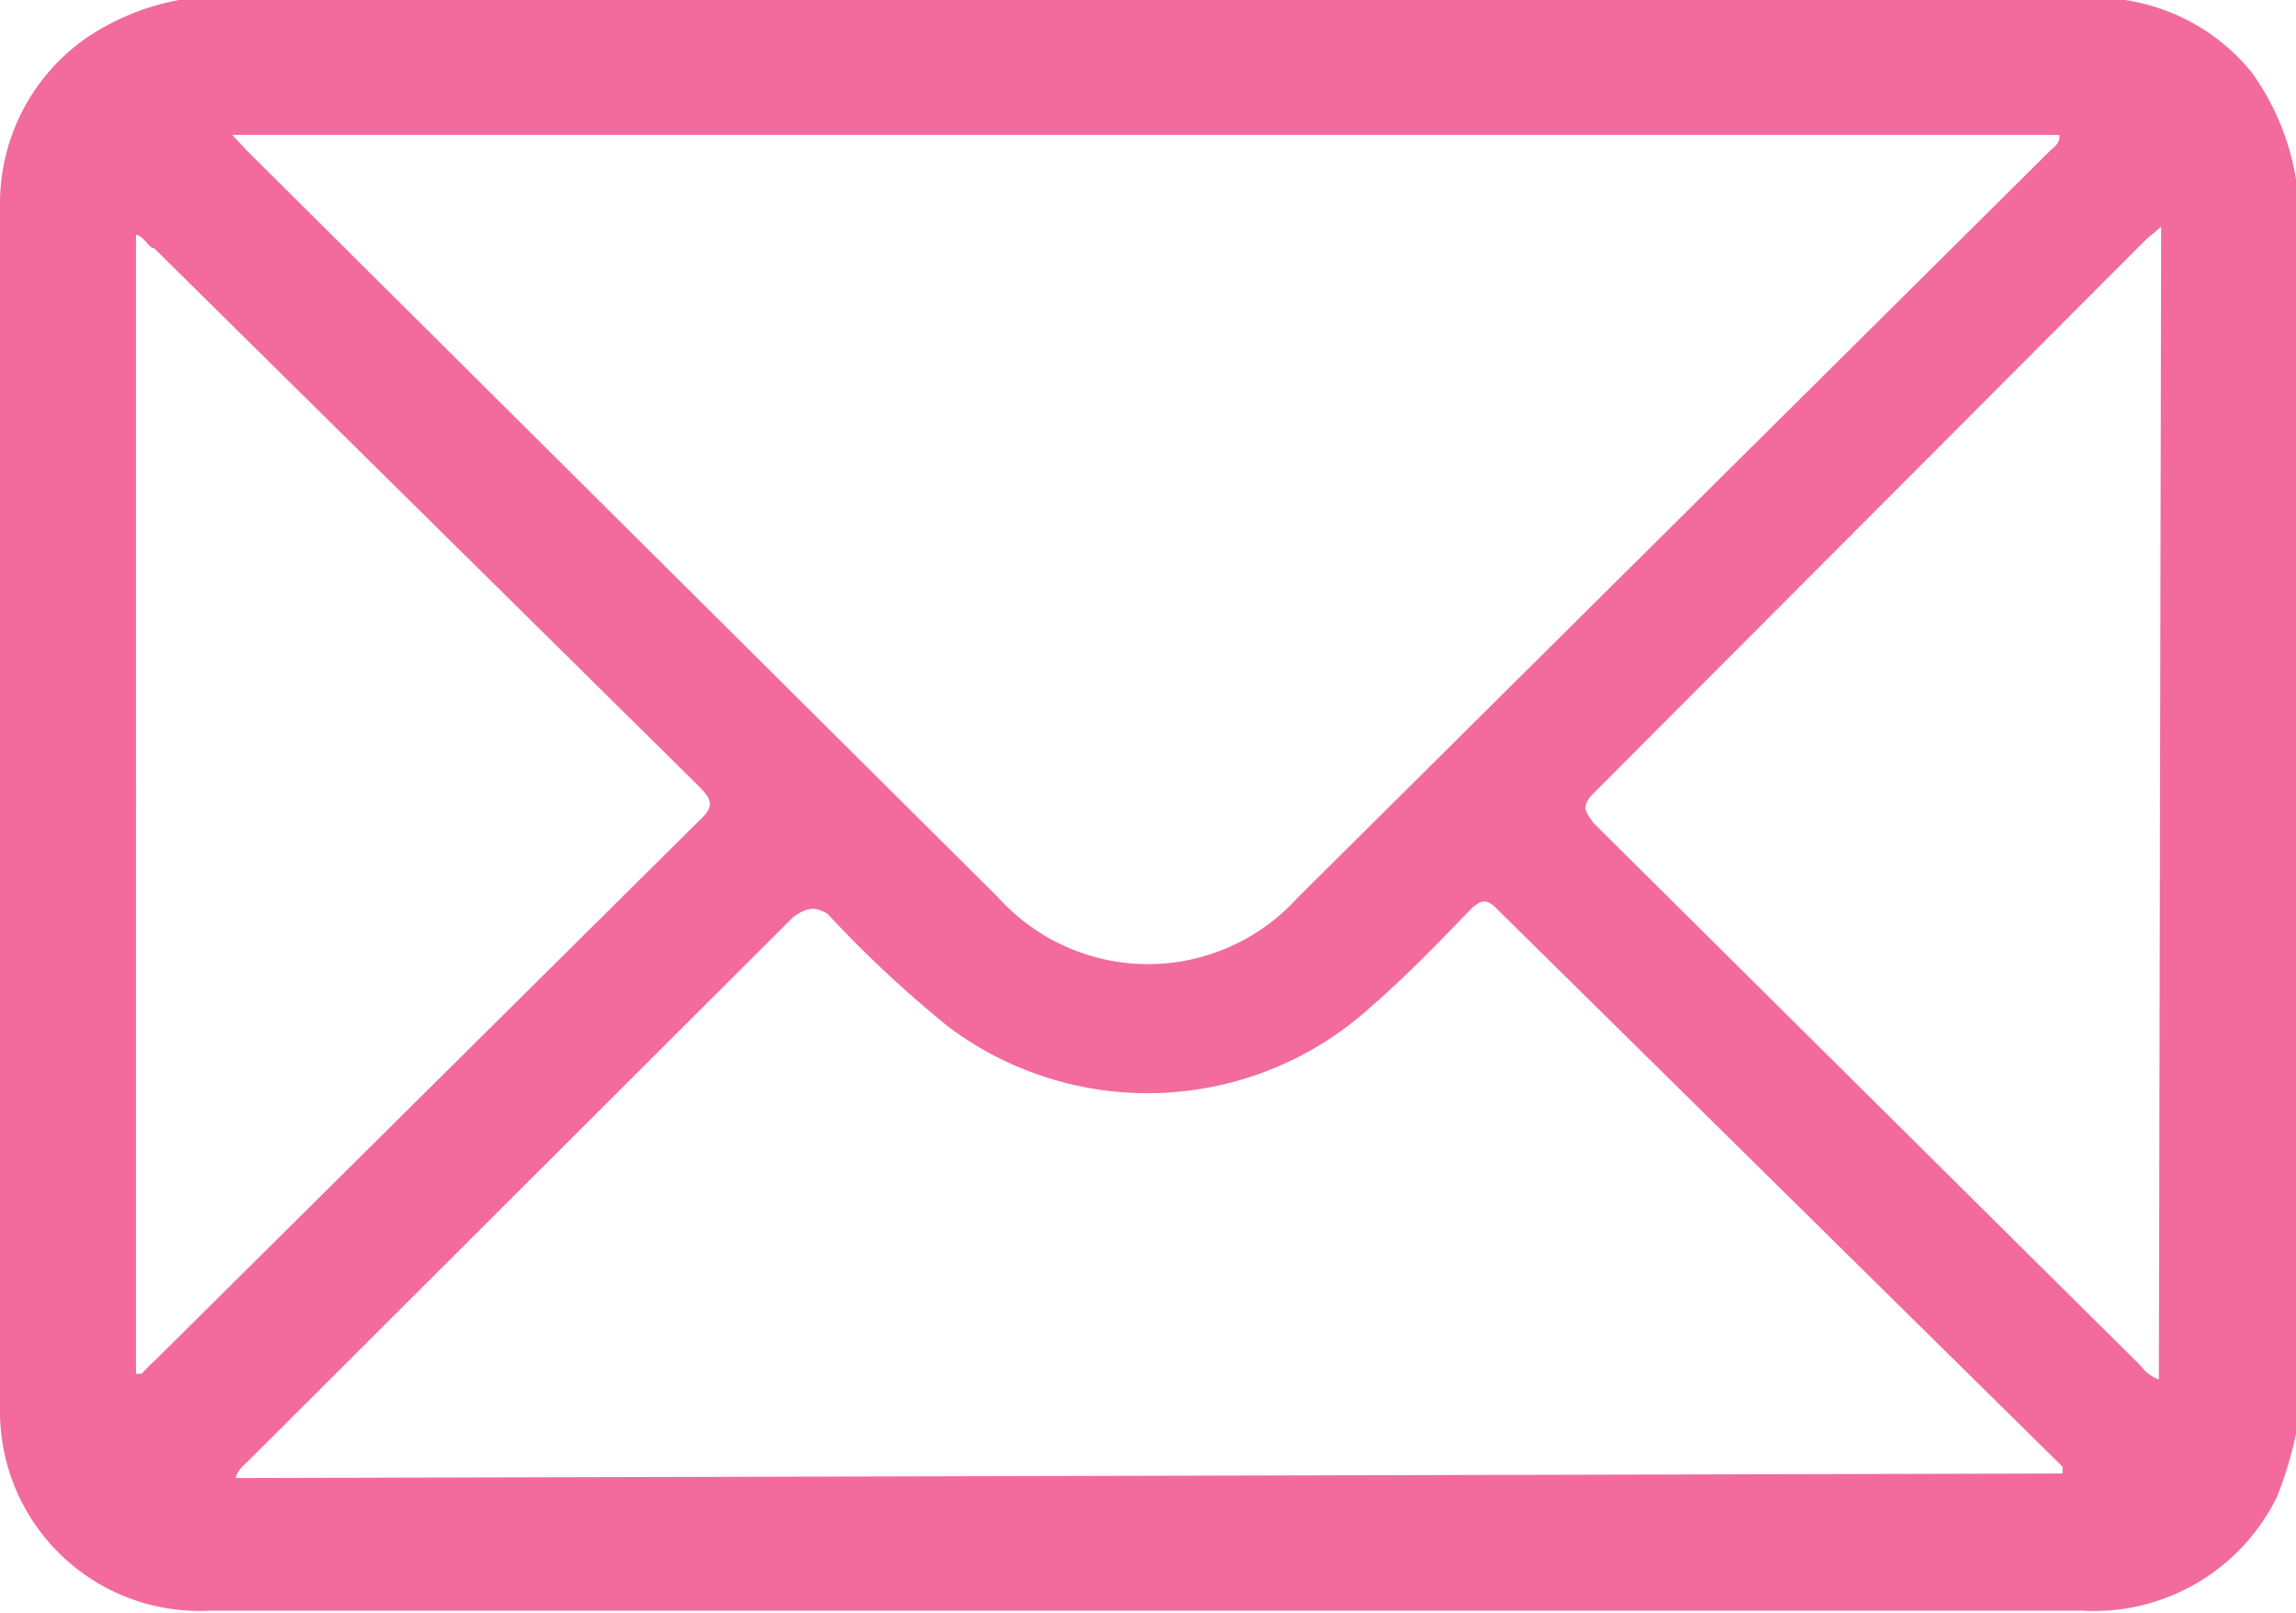 <svg xmlns="http://www.w3.org/2000/svg" viewBox="0 0 20.26 14.23"><defs><style>.cls-1{fill:#f26b9c;}</style></defs><title>Recurso 175</title><g id="Capa_2" data-name="Capa 2"><g id="Capa_1-2" data-name="Capa 1"><g id="wuPiNW.tif"><path class="cls-1" d="M20.26,1.58V12.65a3.31,3.31,0,0,1-.17.56,1.8,1.8,0,0,1-1.72,1H1.85A1.76,1.76,0,0,1,0,12.43Q0,7.12,0,1.81A1.78,1.78,0,0,1,.74.35,2.15,2.15,0,0,1,1.58,0h17.1l.07,0a1.78,1.78,0,0,1,1.12.64A2.23,2.23,0,0,1,20.26,1.58ZM2.05,1.19l.13.14L8.81,7.92a1.78,1.78,0,0,0,2.64,0l6.65-6.6s.09-.06.07-.13ZM18.2,13l0-.06-5-4.93c-.09-.09-.14-.06-.21,0-.29.3-.58.6-.89.87a2.93,2.93,0,0,1-3.73.18,10.32,10.32,0,0,1-1.07-1C7.19,8,7.13,8,7,8.09L2.18,12.9s-.09.07-.1.14Zm-17-.88.05,0A1.67,1.67,0,0,1,1.37,12l4.8-4.76c.13-.12.12-.18,0-.3L1.36,2.19c-.05,0-.08-.1-.16-.12ZM19.07,2l-.13.11L14.06,7c-.12.12-.06.17,0,.26l4.83,4.79a.34.34,0,0,0,.16.12Z"/></g></g></g></svg>